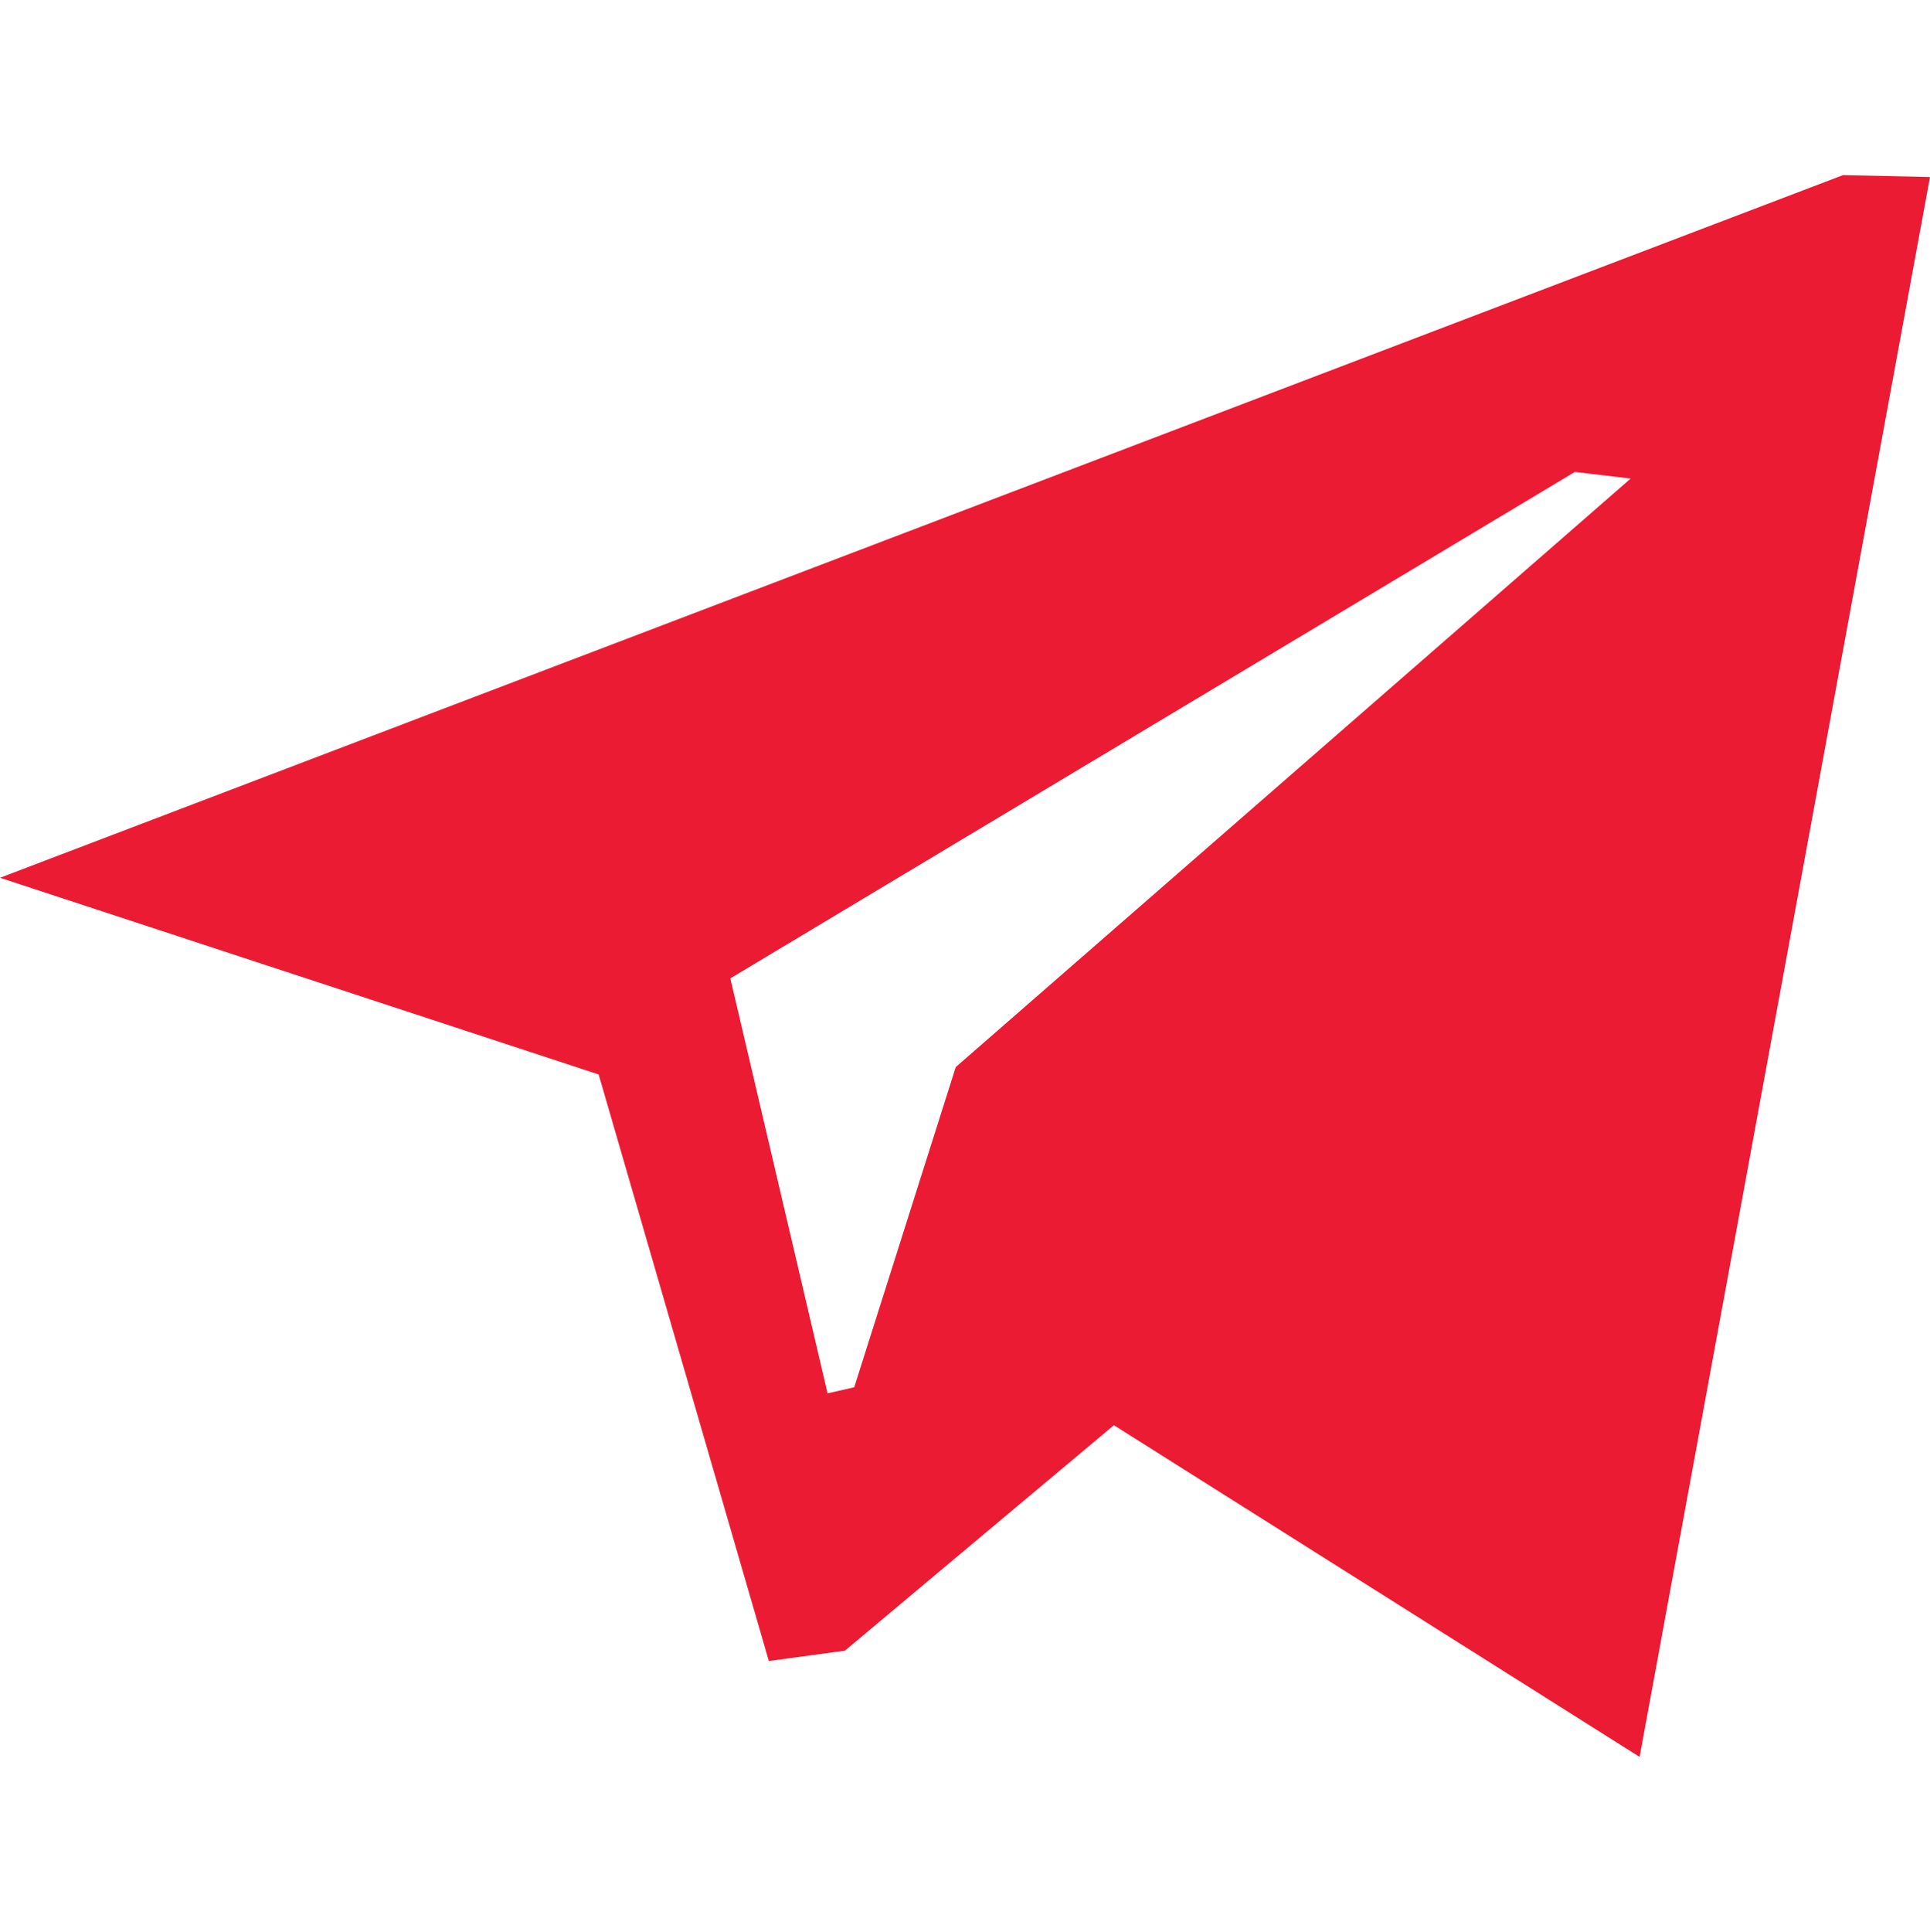 <?xml version="1.0" encoding="UTF-8"?> <svg xmlns="http://www.w3.org/2000/svg" xmlns:xlink="http://www.w3.org/1999/xlink" version="1.1" id="Слой_1" x="0px" y="0px" viewBox="0 0 99.23 99.3" style="enable-background:new 0 0 99.23 99.3;" xml:space="preserve"> <style type="text/css"> .st0{fill-rule:evenodd;clip-rule:evenodd;fill:#EB1B33;} </style> <path class="st0" d="M57.27,73.26L43.44,84.85l-3.91,0.53l-8.75-30.15L0,45.12L94.76,9l4.47,0.1L84.3,90.31L57.27,73.26z M80.97,24.26L37.55,50.29l5,21.33l1.37-0.31l5.22-16.46l34.7-30.25L80.97,24.26z"></path> </svg> 